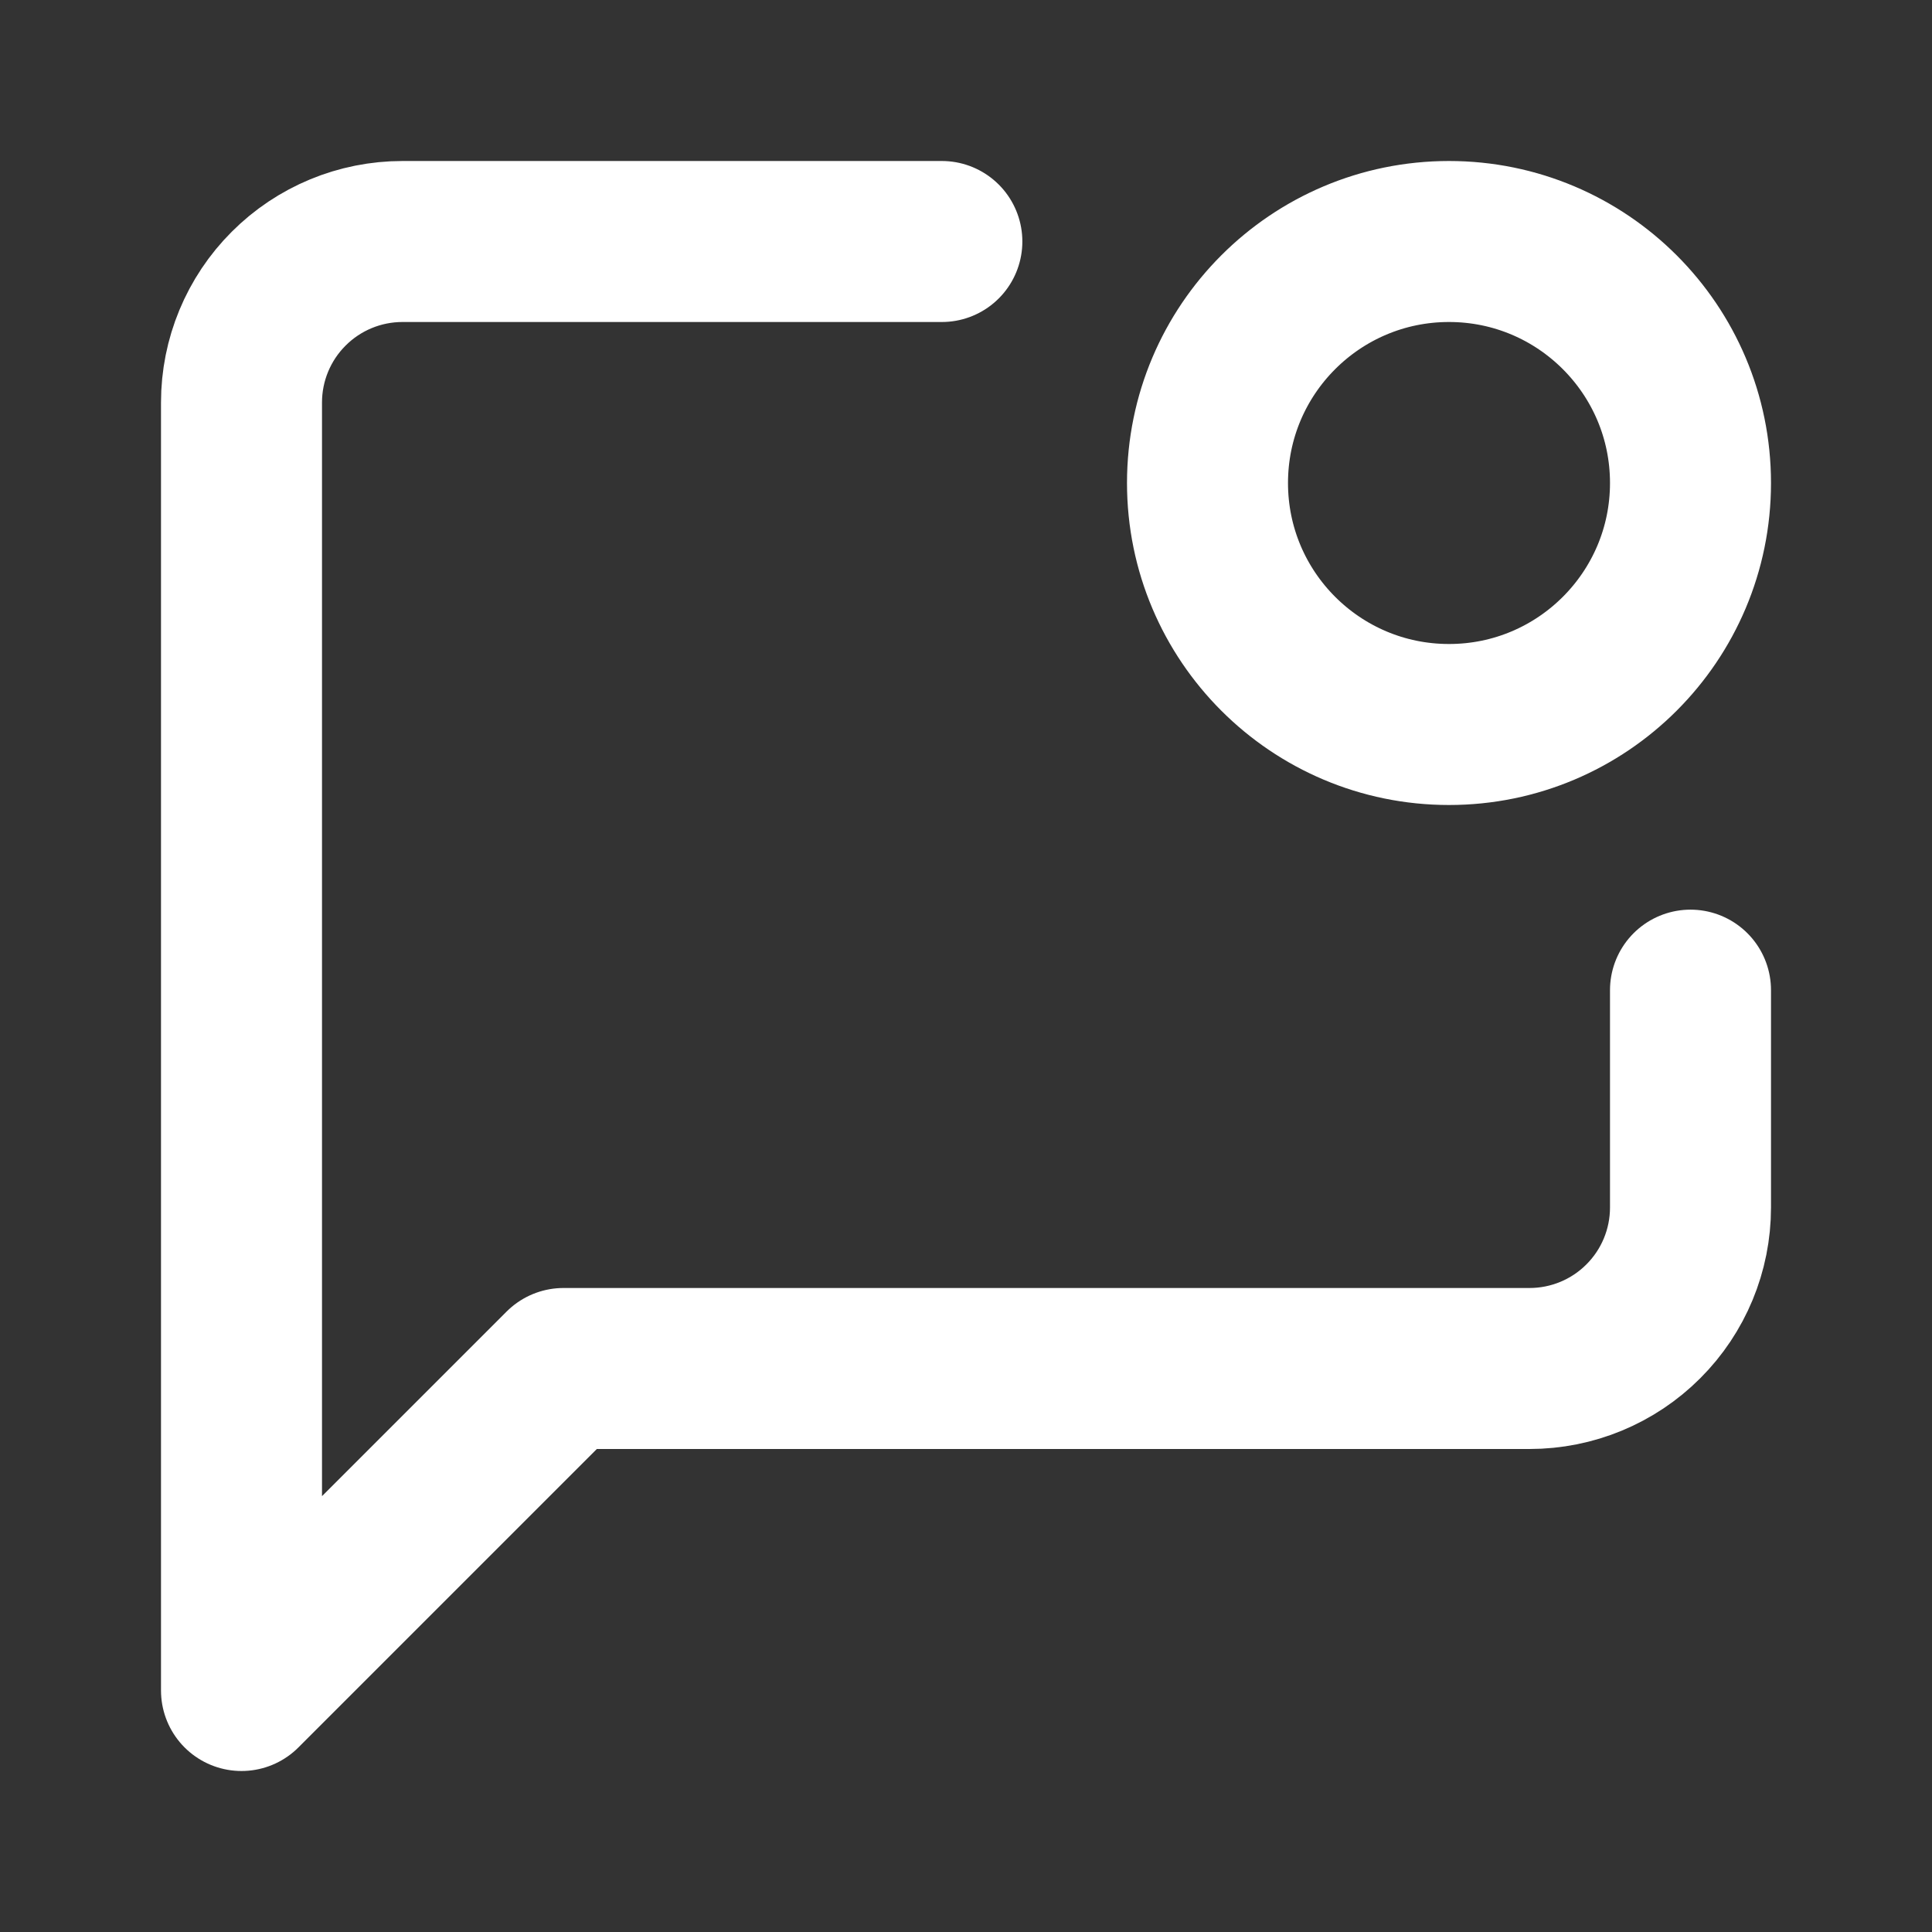 <svg width="36" height="36" viewBox="0 0 36 36" fill="none" xmlns="http://www.w3.org/2000/svg">
<rect x="0" y="0" width="36" height="36" fill="#333333" stroke="none"/>
<path d="M17.55 4.5H7.5C6.704 4.5 5.941 4.816 5.379 5.379C4.816 5.941 4.5 6.704 4.5 7.5V31.5L10.5 25.5H28.5C29.296 25.5 30.059 25.184 30.621 24.621C31.184 24.059 31.5 23.296 31.5 22.5V18.45M31.5 9C31.5 11.485 29.485 13.5 27 13.5C24.515 13.5 22.5 11.485 22.5 9C22.5 6.515 24.515 4.5 27 4.5C29.485 4.5 31.5 6.515 31.5 9Z" stroke="white" stroke-width="3" stroke-linecap="round" stroke-linejoin="round"/>
</svg>
